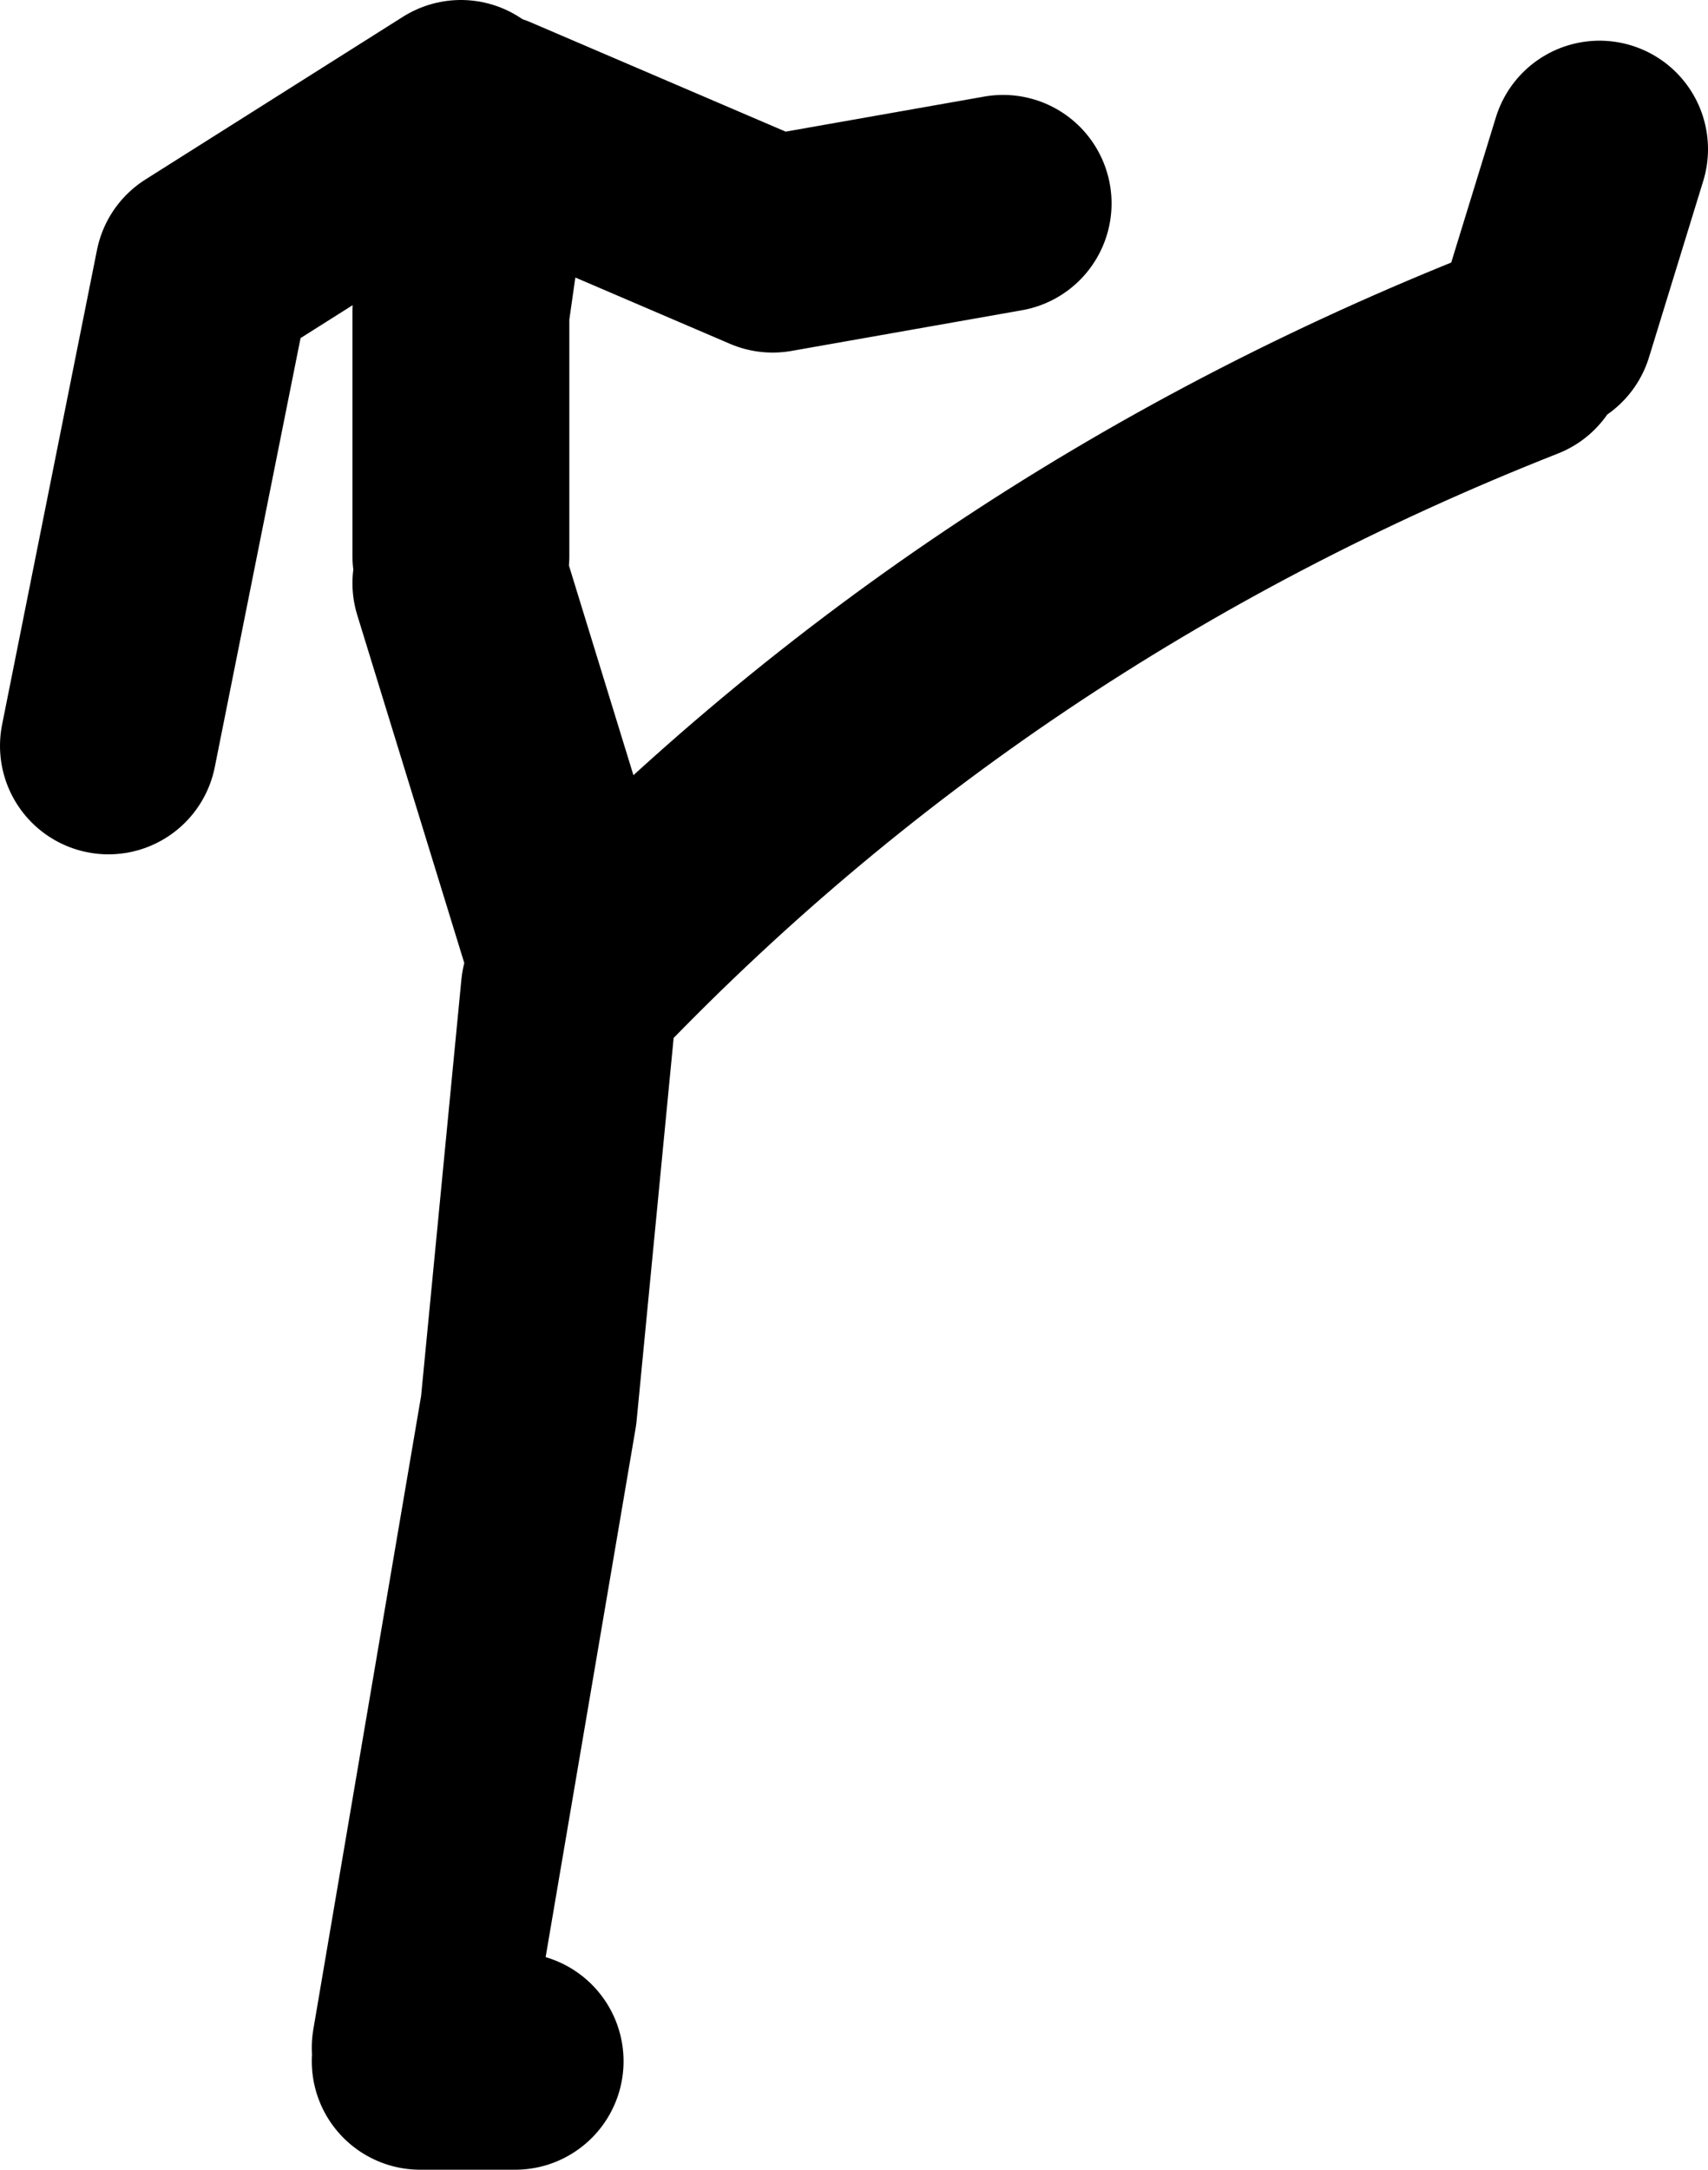 <?xml version="1.0" encoding="UTF-8" standalone="no"?>
<svg xmlns:xlink="http://www.w3.org/1999/xlink" height="80.0px" width="63.0px" xmlns="http://www.w3.org/2000/svg">
  <g transform="matrix(1.0, 0.0, 0.0, 1.0, 305.45, -172.0)">
    <path d="M-288.45 176.0 L-297.95 182.0 -301.45 199.5 M-288.45 192.5 L-288.45 183.5 -287.45 176.5 -276.95 181.0 -268.45 179.5 M-248.45 184.0 L-246.45 177.5 M-289.95 247.5 L-285.95 224.0 -284.45 208.5 Q-269.75 193.0 -249.45 185.0 M-286.45 248.0 L-289.95 248.0 M-284.45 206.5 L-288.45 193.5" fill="none" stroke="#000000" stroke-linecap="round" stroke-linejoin="round" stroke-width="8.0"/>
  </g>
</svg>
